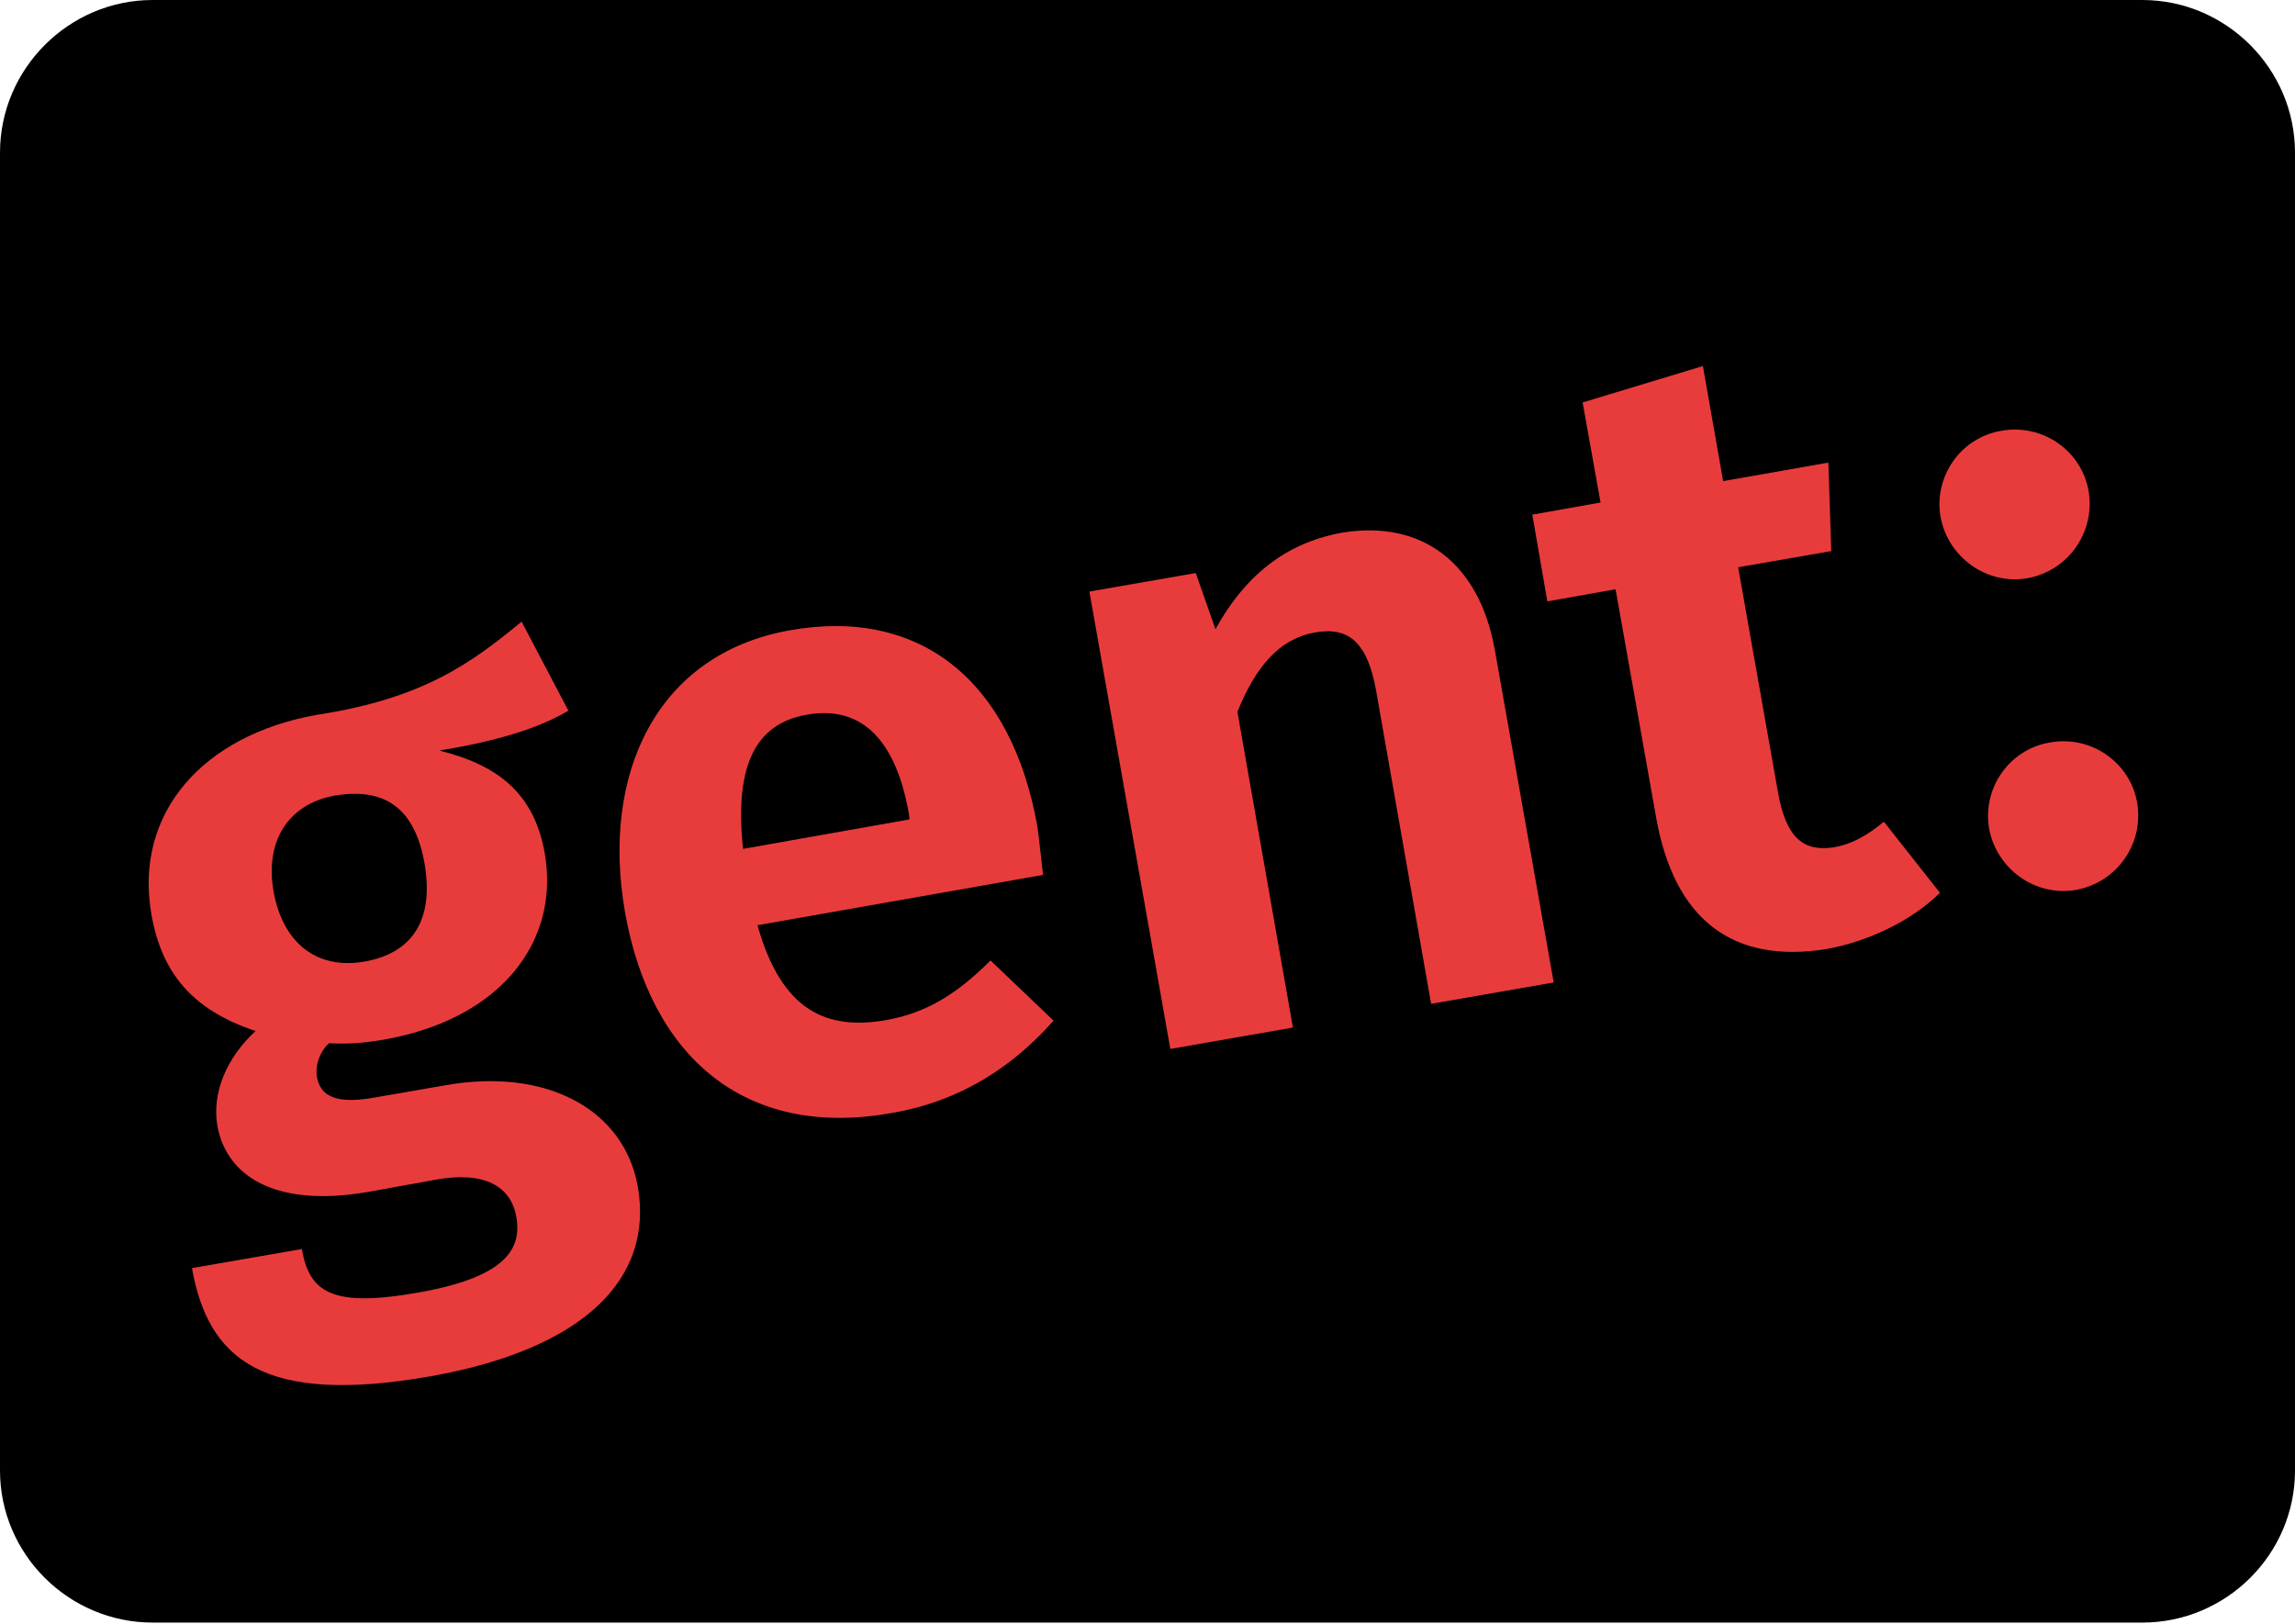 <?xml version="1.0" encoding="UTF-8"?>
<!-- Generator: Adobe Illustrator 22.0.1, SVG Export Plug-In . SVG Version: 6.00 Build 0)  -->
<svg version="1.1" id="Laag_1" xmlns="http://www.w3.org/2000/svg" xmlns:xlink="http://www.w3.org/1999/xlink" x="0px" y="0px" viewBox="0 0 396.9 280.9" style="enable-background:new 0 0 396.9 280.9;" xml:space="preserve">
<style type="text/css">
	.st0{fill:#000;}
	.st1{fill:#e83c3c;}
</style>
<g>
	<path class="st0" d="M370.5,280.6H26.4C11.9,280.6,0,268.8,0,254.3V26.4C0,11.9,11.9,0,26.4,0h344.1c14.5,0,26.4,11.9,26.4,26.4   v227.9C396.9,268.8,385,280.6,370.5,280.6z"/>
	<g>
		<g>
			<path class="st1" d="M76,129.8c10.5,2.6,16.4,7.7,18.2,17.7c2.7,15.4-7.7,28.8-27.9,32.3c-3.4,0.6-6.5,0.8-9.4,0.6     c-1.6,1.5-2.4,3.7-2.1,5.8c0.5,2.7,2.3,5,10,3.6l12.1-2.1c17.9-3.2,31.1,4.4,33.4,17.5c2.8,16-9.4,28.1-35.8,32.8     c-29,5.1-38.5-2.9-41.3-18.7l19-3.3c1.3,7.5,5.2,10.2,20.3,7.5c14.6-2.6,17.8-7.3,16.8-13c-0.9-5.4-5.6-8-13.9-6.5l-11.6,2.1     c-16.6,2.9-24.7-3-26.2-11.4c-1-5.7,1.6-11.8,6.6-16.4c-10.8-3.6-16.2-9.9-18-20.1c-3.1-17.5,8.8-31.1,28.7-34.6     c18.3-2.8,26.7-9,35.3-16.1l8.1,15.4C92.9,126.1,85.6,128.2,76,129.8z M47.3,154.1c1.6,9.1,7.6,13.6,15.7,12.2     c8.5-1.5,12.1-7.4,10.4-17.1c-1.7-9.4-6.8-13.1-15.6-11.6C49.8,139.1,45.8,145.5,47.3,154.1z"/>
			<path class="st1" d="M180.4,151.3L131,160c4.2,15,12.1,18.2,22.3,16.4c6.7-1.2,12-4.3,18-10.3l10.9,10.4     c-6.7,7.6-15.7,13.9-28.1,16c-25.4,4.5-41.6-9.9-46-34.7c-4.2-23.9,5.4-44.7,28.5-48.8c22.4-4,38.3,8.6,42.8,33.9     C179.8,145.7,180.1,149.1,180.4,151.3z M157.2,140.8c-2.1-11.9-7.5-19-17.7-17.2c-8.4,1.5-12.6,8.1-11,23.2l28.8-5.1L157.2,140.8     z"/>
			<path class="st1" d="M258.5,112.3l10.2,57.6l-21.2,3.7l-9.5-54.1c-1.6-9.1-5.3-11.1-10.7-10.1c-6.1,1.1-10.2,6-13.3,13.7     l9.6,54.6l-21.2,3.7l-14-79.1l18.4-3.2l3.4,9.7c5-9,11.9-14.9,22-16.7C246,89.9,255.8,97.4,258.5,112.3z"/>
			<path class="st1" d="M316,164.1c-16.5,2.7-26.5-5.2-29.6-22.8l-7-39.4l-11.8,2.1L265,89l11.8-2.1l-3.1-17.3l20.8-6.3l3.5,19.9     l18.2-3.2l0.5,15.3l-16.1,2.8l6.9,39c1.4,7.8,4.4,10.3,9.8,9.4c2.8-0.5,5.5-1.9,8.5-4.4l9.7,12.3     C330.4,159.4,323,162.8,316,164.1z"/>
		</g>
		<path class="st1" d="M361.2,84.9c1.2,7-3.4,13.8-10.6,15.1c-7,1.2-13.7-3.6-15-10.6c-1.2-6.9,3.4-13.7,10.5-14.9    C353.3,73.2,360,78,361.2,84.9z"/>
		<path class="st1" d="M369.6,138.8c1.2,7-3.4,13.8-10.6,15.1c-7,1.2-13.7-3.6-15-10.6c-1.2-6.9,3.4-13.7,10.5-14.9    C361.7,127.1,368.4,131.9,369.6,138.8z"/>
	</g>
</g>
</svg>
